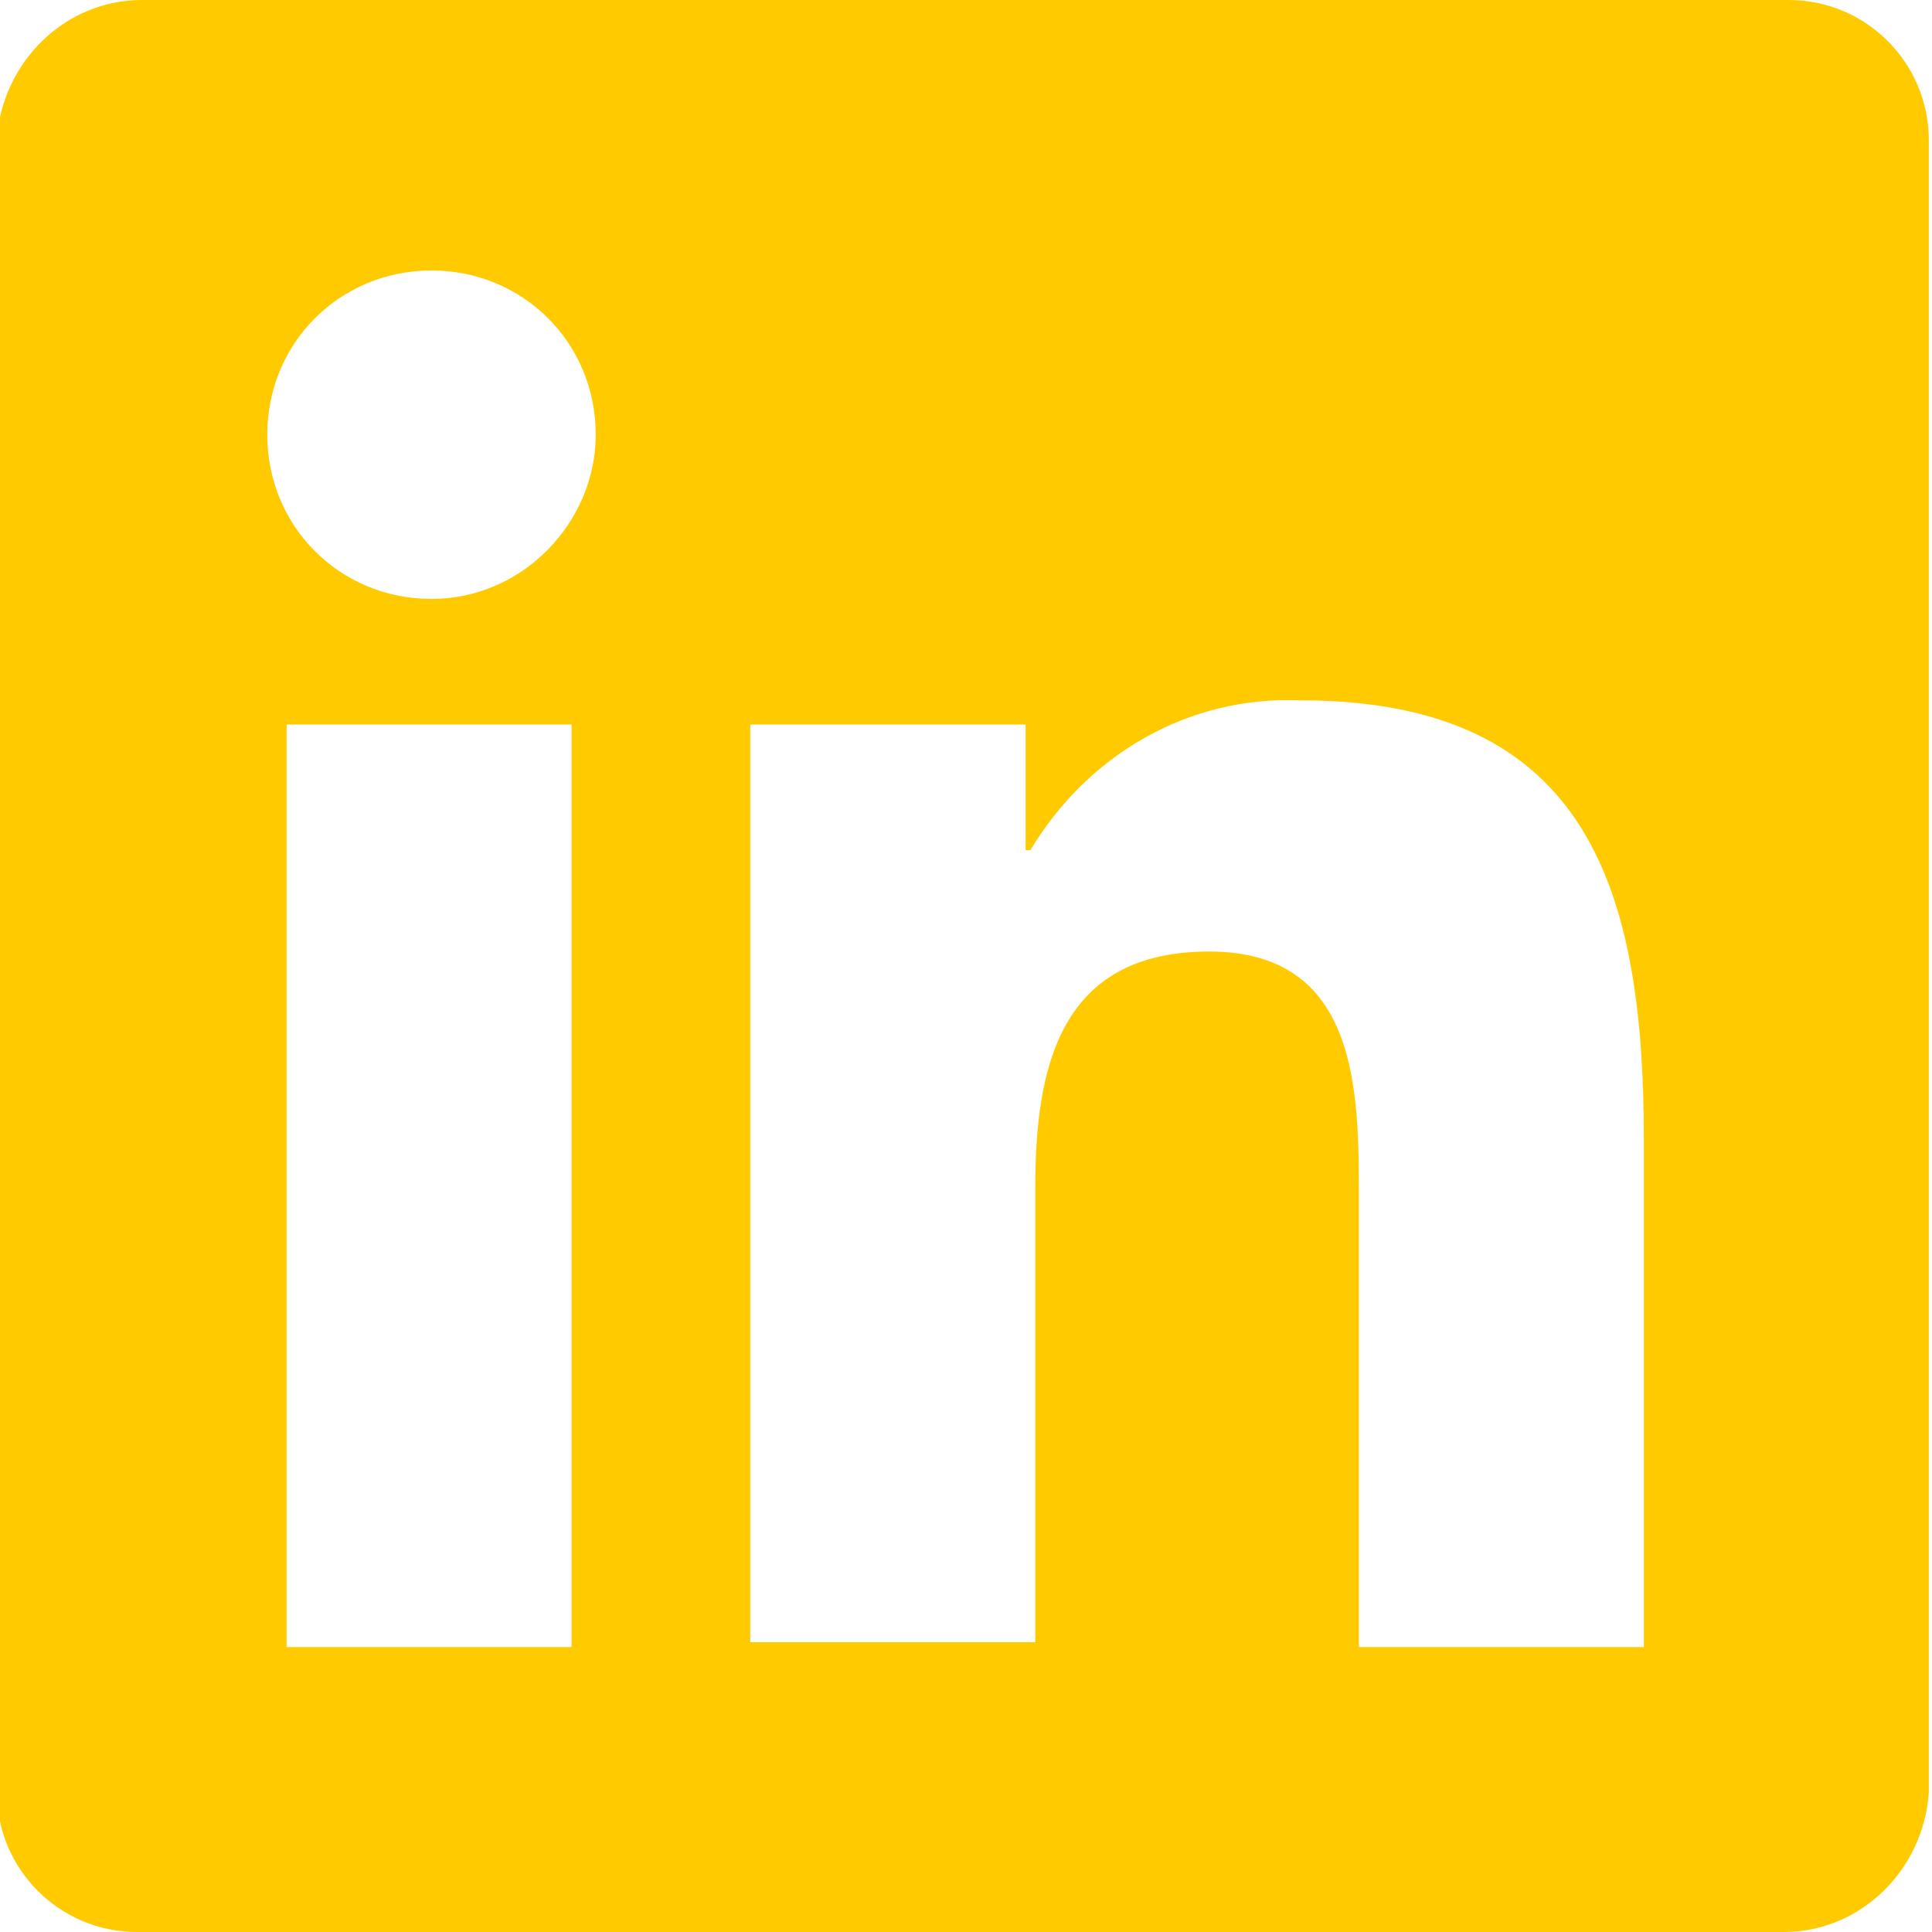 <?xml version="1.0" encoding="utf-8"?>
<!-- Generator: Adobe Illustrator 24.2.1, SVG Export Plug-In . SVG Version: 6.00 Build 0)  -->
<svg version="1.1" id="Layer_1" xmlns="http://www.w3.org/2000/svg" xmlns:xlink="http://www.w3.org/1999/xlink" x="0px" y="0px"
	 viewBox="0 0 40 40" style="enable-background:new 0 0 40 40;" xml:space="preserve">
<style type="text/css">
	.st0{fill:#FFCB00;}
	.st1{fill:#FFFFFF;fill-opacity:0;}
</style>
<g id="linkedin" transform="translate(-29.666 -1292)">
	<path id="linkedin-2" class="st0" d="M63.7,1326.1h-5.9v-9.3c0-2.2,0-5.1-3.1-5.1c-3.1,0-3.6,2.4-3.6,4.9v9.4h-5.9V1307h5.7v2.6H51
		c1.2-2,3.3-3.2,5.6-3.1c6,0,7.1,4,7.1,9.1L63.7,1326.1L63.7,1326.1z M38.6,1304.4c-1.9,0-3.4-1.5-3.4-3.4s1.5-3.4,3.4-3.4
		c1.9,0,3.4,1.5,3.4,3.4C42,1302.8,40.5,1304.4,38.6,1304.4C38.6,1304.4,38.6,1304.4,38.6,1304.4z M41.5,1326.1h-5.9V1307h5.9
		L41.5,1326.1z M66.7,1292H32.6c-1.6,0-2.9,1.3-3,2.9c0,0,0,0,0,0v34.2c0,1.6,1.3,2.9,2.9,2.9c0,0,0,0,0,0h34.1c1.6,0,2.9-1.3,3-2.9
		v-34.2C69.6,1293.3,68.3,1292,66.7,1292L66.7,1292z"/>
	<rect id="c_social" x="29.7" y="1292" class="st1" width="40" height="40"/>
</g>
</svg>
